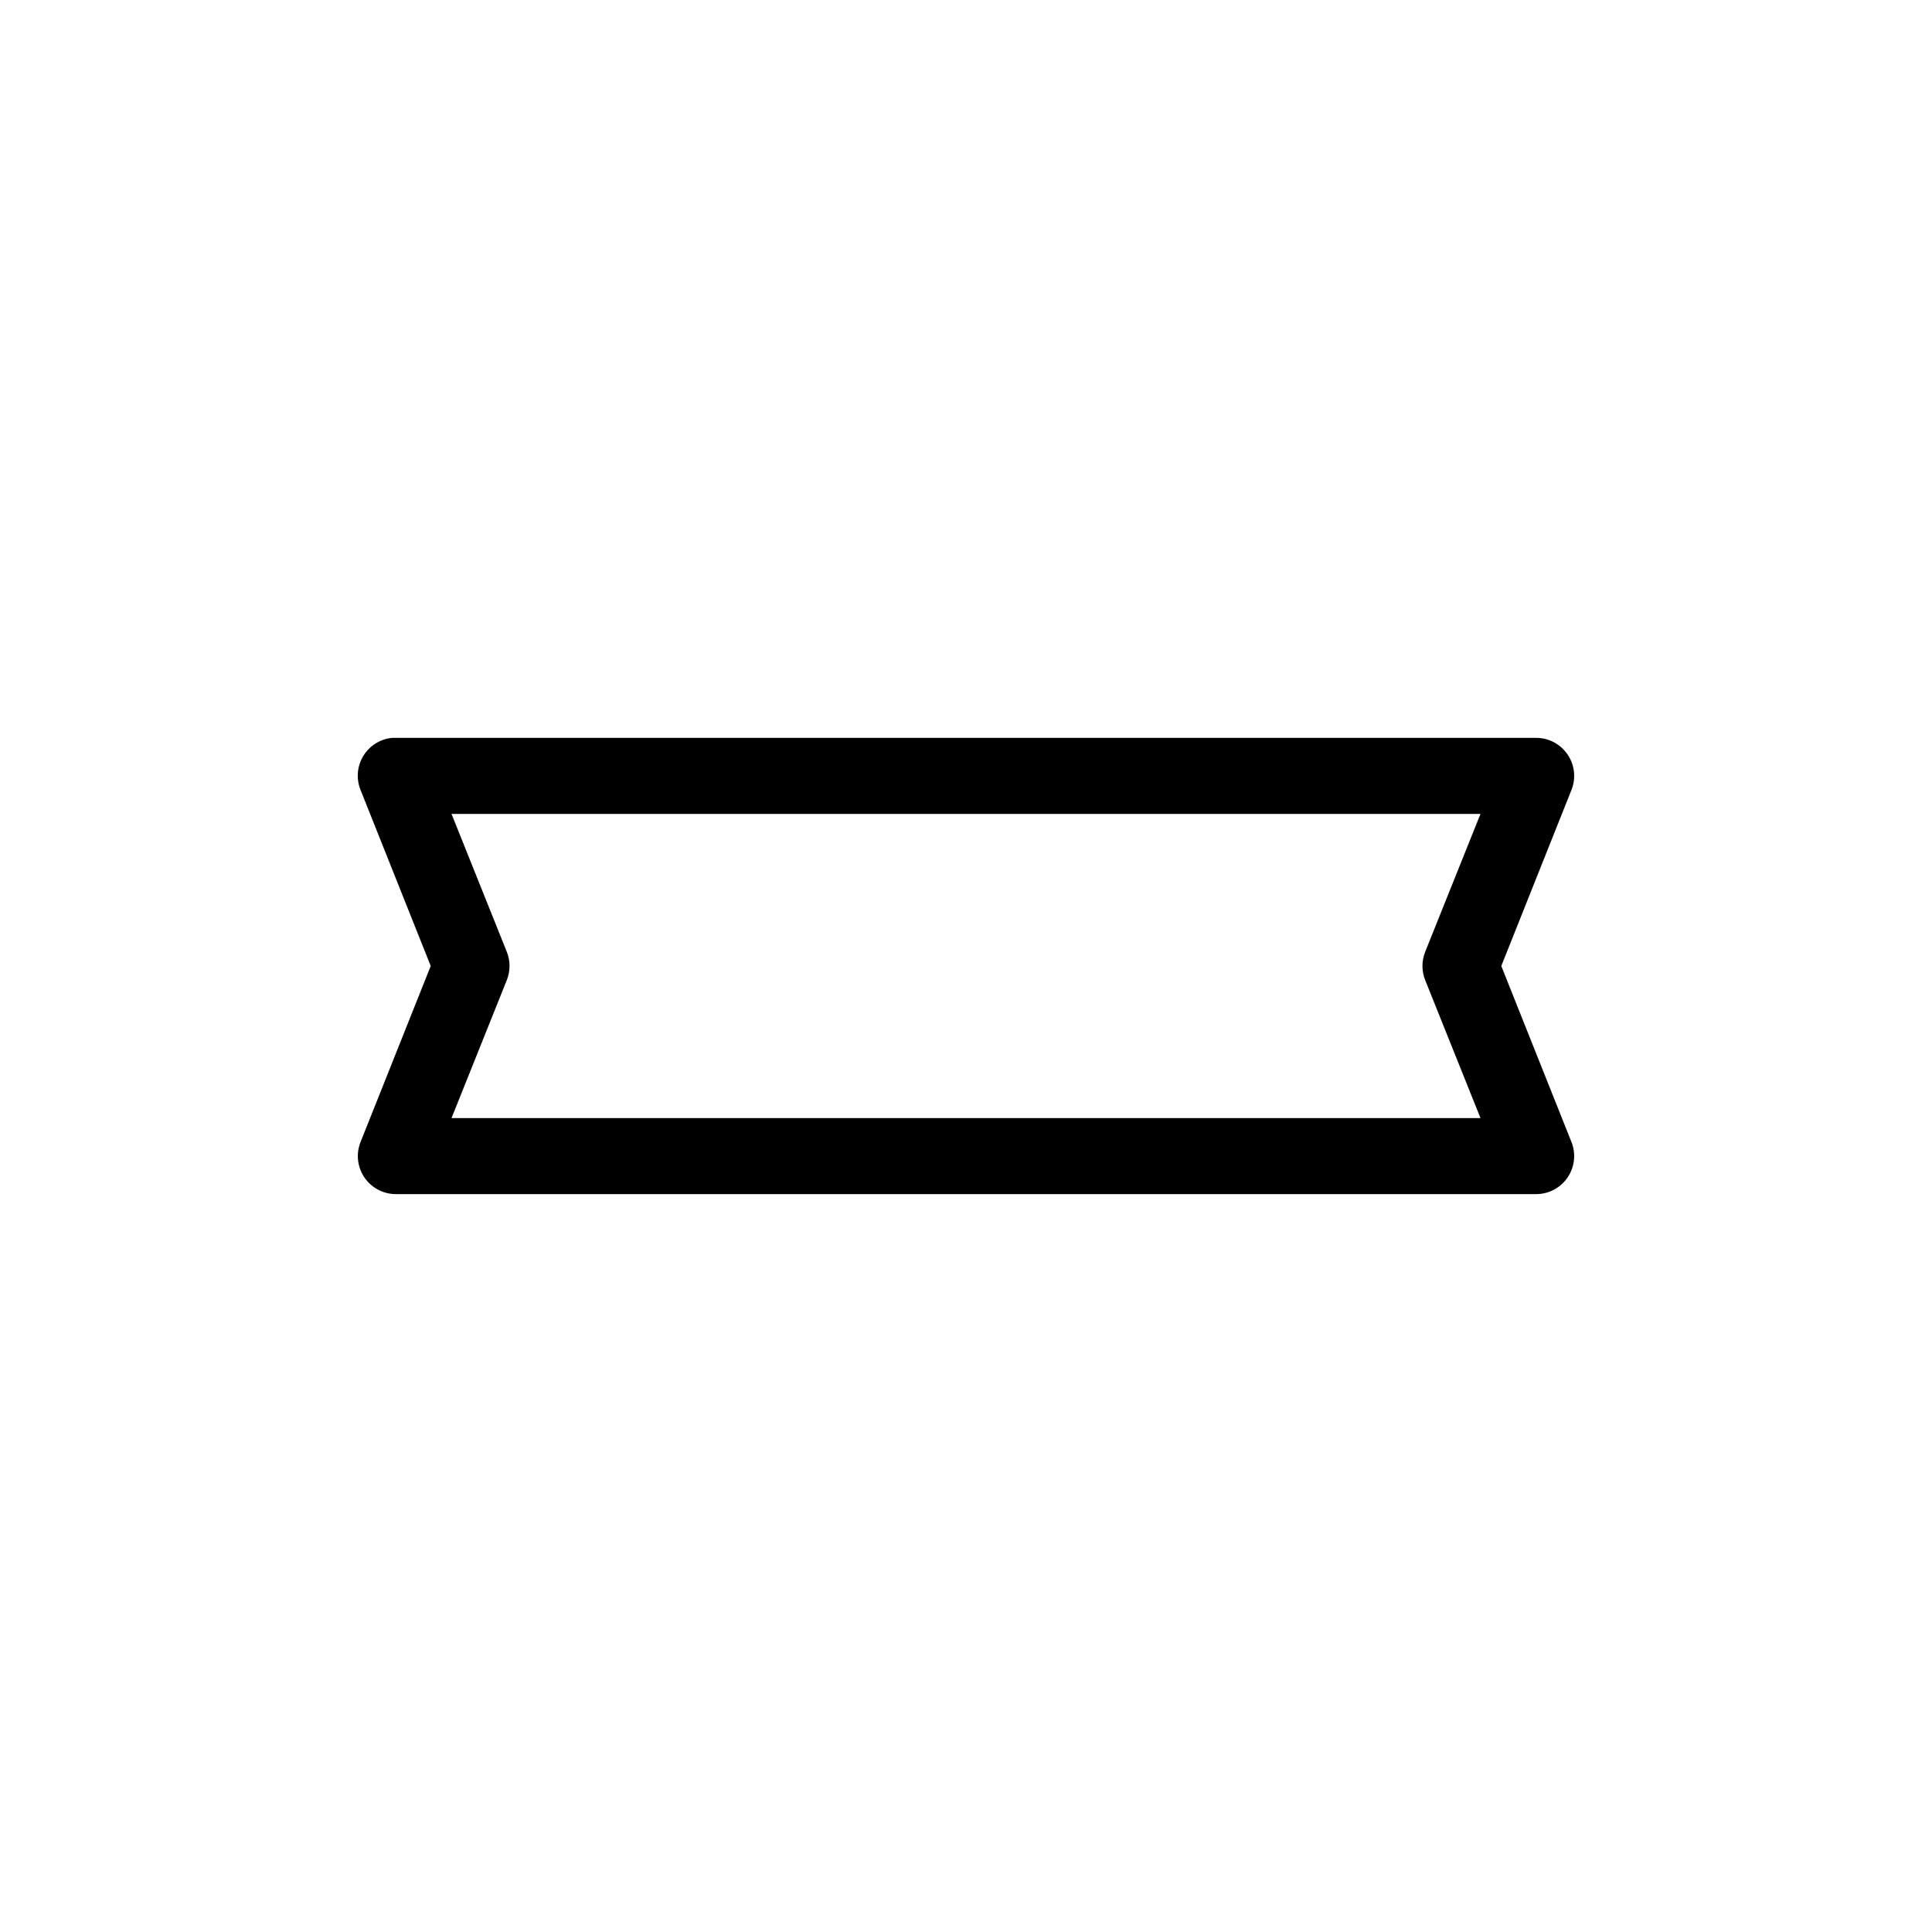 <?xml version="1.0" encoding="UTF-8"?>
<!-- Uploaded to: SVG Repo, www.svgrepo.com, Generator: SVG Repo Mixer Tools -->
<svg fill="#000000" width="800px" height="800px" version="1.1" viewBox="144 144 512 512" xmlns="http://www.w3.org/2000/svg">
 <path d="m247.91 339.54c-3.172 0.309-6.008 2.098-7.652 4.828-1.645 2.731-1.902 6.078-0.691 9.023l18.578 46.605-18.578 46.602c-1.254 3.098-0.887 6.613 0.973 9.391 1.859 2.773 4.977 4.445 8.316 4.465h302.29c3.344-0.02 6.457-1.691 8.316-4.465 1.863-2.777 2.227-6.293 0.973-9.391l-18.578-46.602 18.578-46.605c1.254-3.098 0.891-6.613-0.973-9.387-1.859-2.777-4.973-4.449-8.316-4.465h-302.29c-0.316-0.016-0.629-0.016-0.945 0zm15.746 20.152h272.69l-14.645 36.523c-0.98 2.426-0.98 5.133 0 7.559l14.645 36.527h-272.69l14.641-36.527c0.98-2.426 0.98-5.133 0-7.559z"/>
</svg>